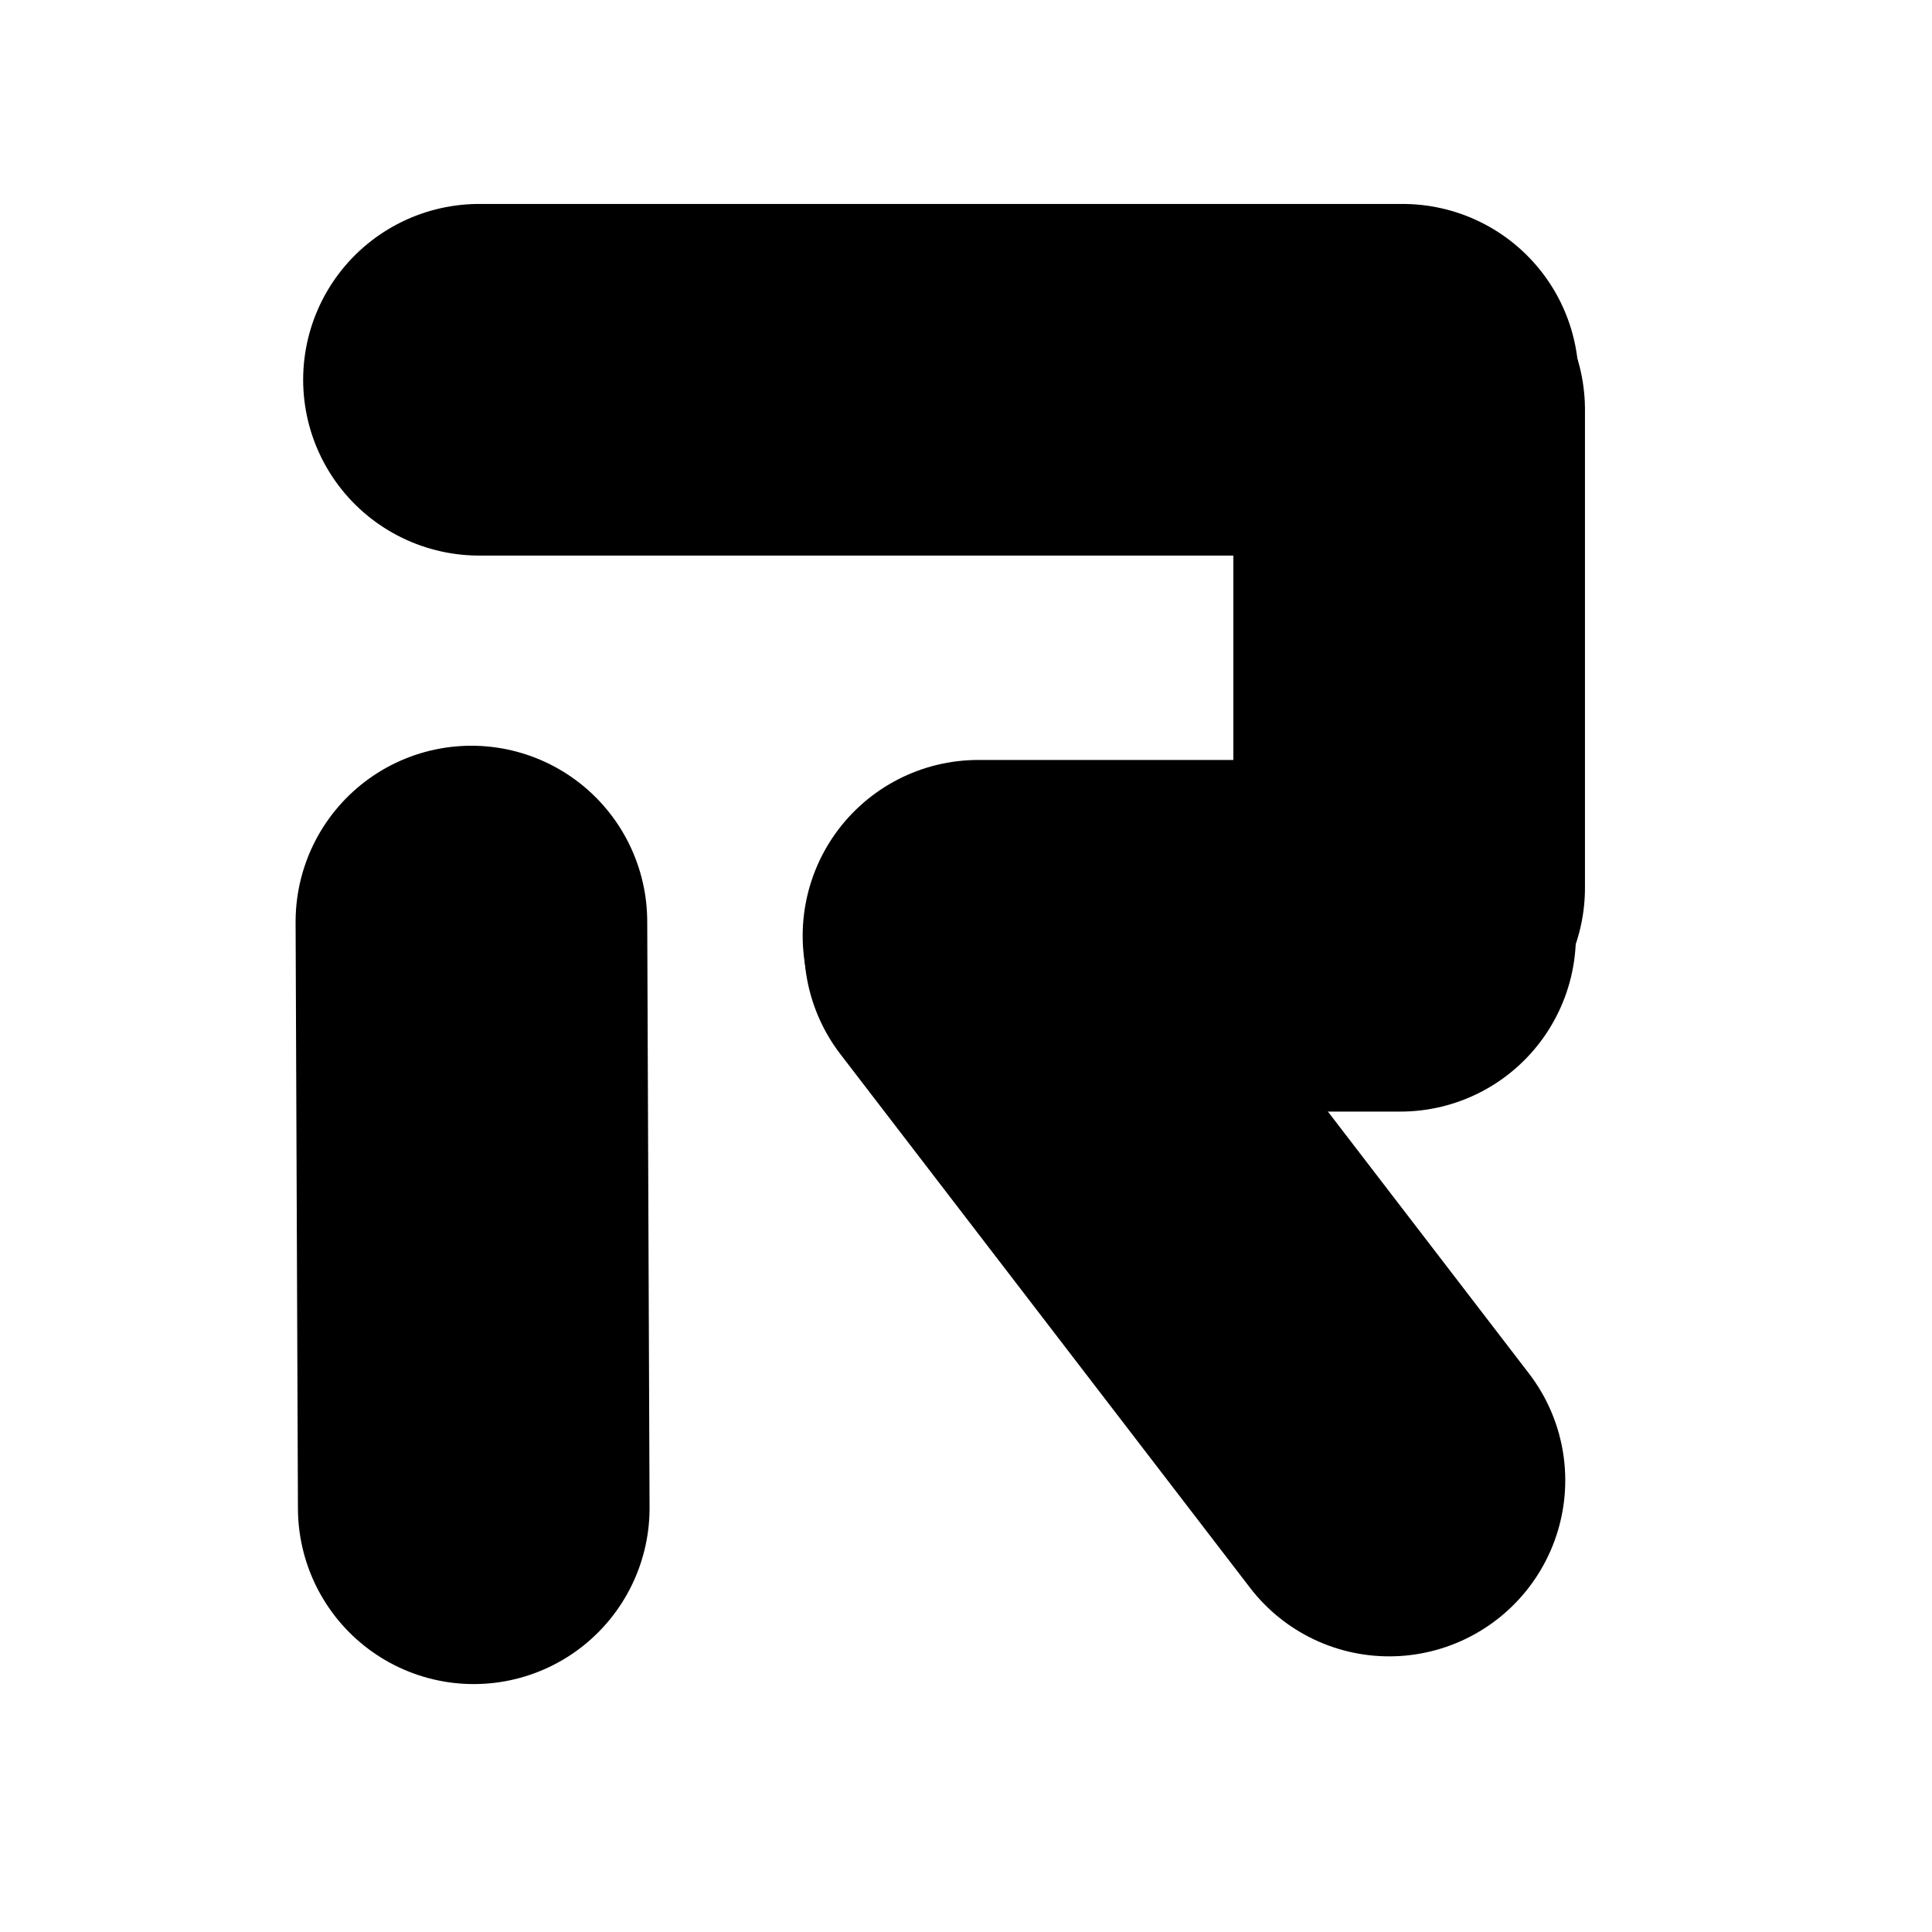 <svg xmlns="http://www.w3.org/2000/svg" xmlns:xlink="http://www.w3.org/1999/xlink" width="500" zoomAndPan="magnify" viewBox="0 0 375 375" height="500" preserveAspectRatio="xMidYMid meet" version="1.0"><path stroke-linecap="round" transform="matrix(0.456, 0.594, -0.595, 0.457, 196.515, 135.995)" fill="none" stroke-linejoin="miter" d="M 45.502 45.5 L 219.879 45.501 " stroke="#000000" stroke-width="91" stroke-opacity="1" stroke-miterlimit="4"/><path stroke-linecap="round" transform="matrix(0.749, -0, 0, 0.75, 155.797, 147.509)" fill="none" stroke-linejoin="miter" d="M 45.502 45.499 L 154.879 45.499 " stroke="#000000" stroke-width="91" stroke-opacity="1" stroke-miterlimit="4"/><path stroke-linecap="round" transform="matrix(0.751, 0, 0, 0.75, 58.842, 39.587)" fill="none" stroke-linejoin="miter" d="M 45.5 45.499 L 284.157 45.499 " stroke="#000000" stroke-width="91" stroke-opacity="1" stroke-miterlimit="4"/><path stroke-linecap="round" transform="matrix(0.003, 0.751, -0.75, 0.003, 125.489, 144.611)" fill="none" stroke-linejoin="miter" d="M 45.499 45.499 L 197.016 45.501 " stroke="#000000" stroke-width="91" stroke-opacity="1" stroke-miterlimit="4"/><path stroke-linecap="round" transform="matrix(-0, 0.751, -0.75, -0, 307.639, 45.357)" fill="none" stroke-linejoin="miter" d="M 45.498 45.498 L 169.077 45.498 " stroke="#000000" stroke-width="91" stroke-opacity="1" stroke-miterlimit="4"/></svg>